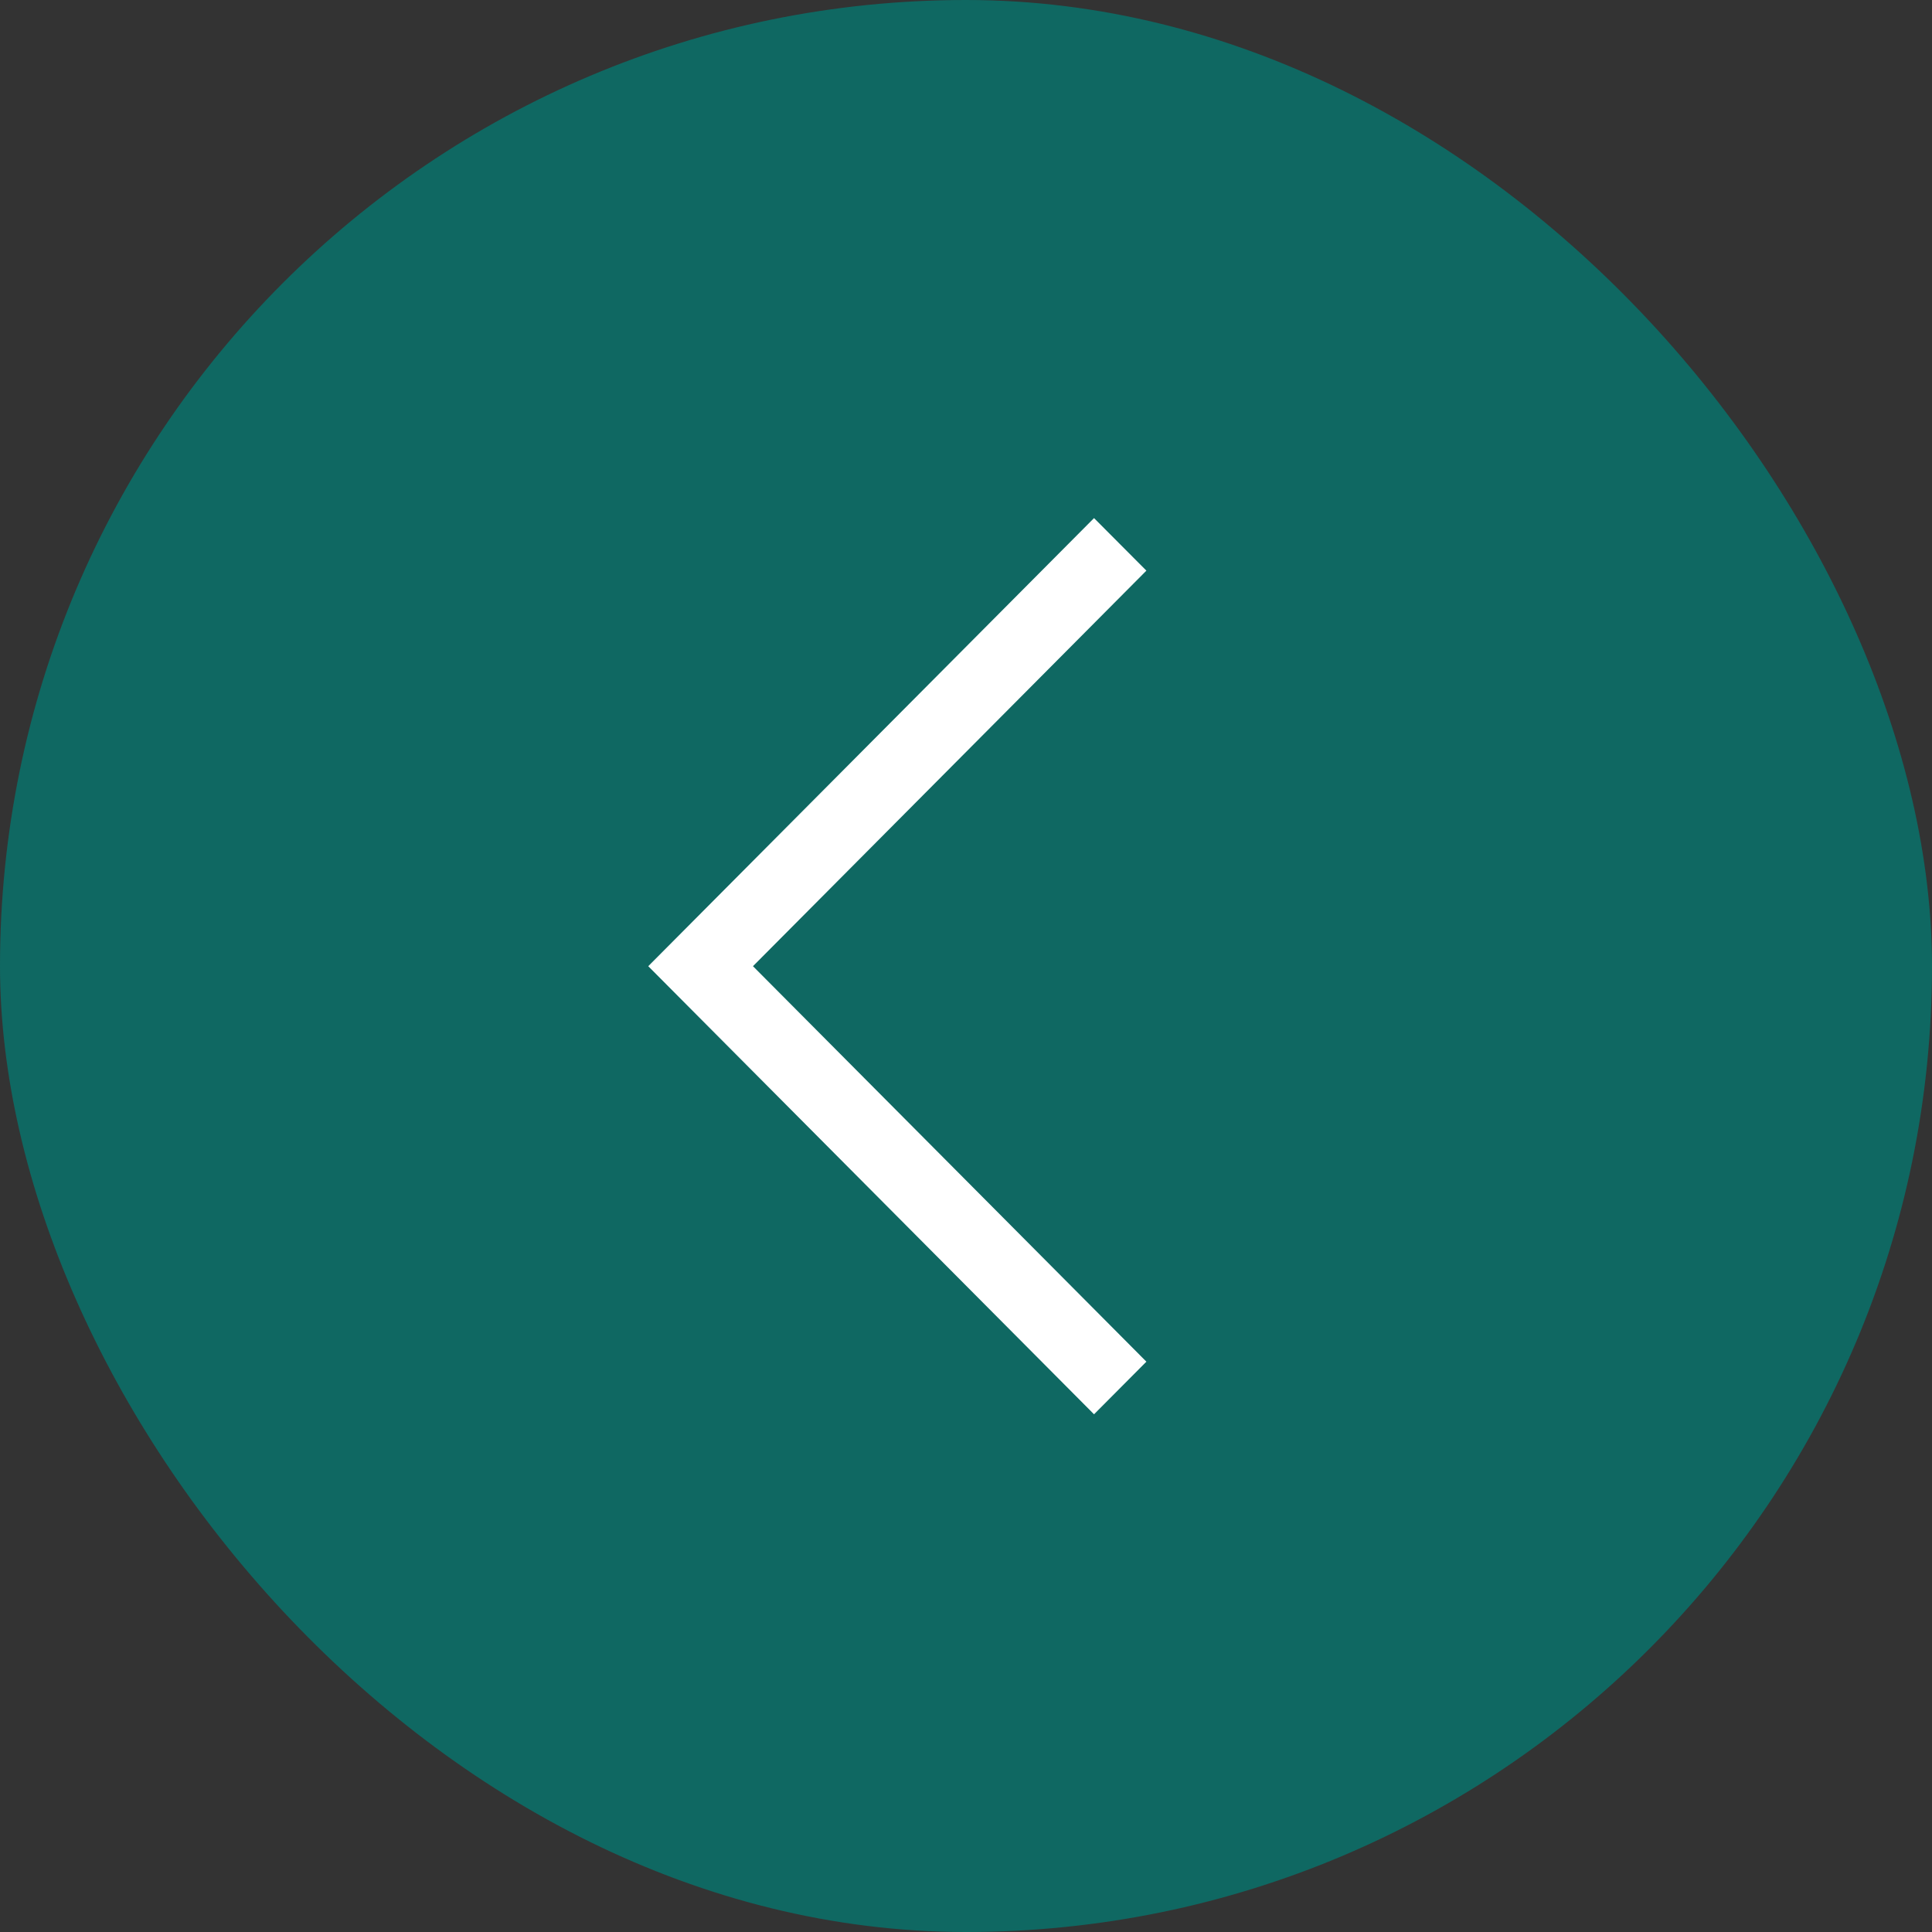 <svg id="Grupo_77128" data-name="Grupo 77128" xmlns="http://www.w3.org/2000/svg" width="30" height="30" viewBox="0 0 30 30">
  <rect x="0" y="0" width="30" height="30" fill="#333333" stroke="none"/>
  <rect id="Rectangle_2" data-name="Rectangle 2" width="30" height="30" rx="15" fill="#0f6862"/>
  <path id="Path_9775" data-name="Path 9775" d="M1077.026,8364.855l-6.922-6.958,6.922-6.958.813.816-6.109,6.142,6.109,6.141Z" transform="translate(-1060.038 -8342.894)" fill="#fff"/>
</svg>
